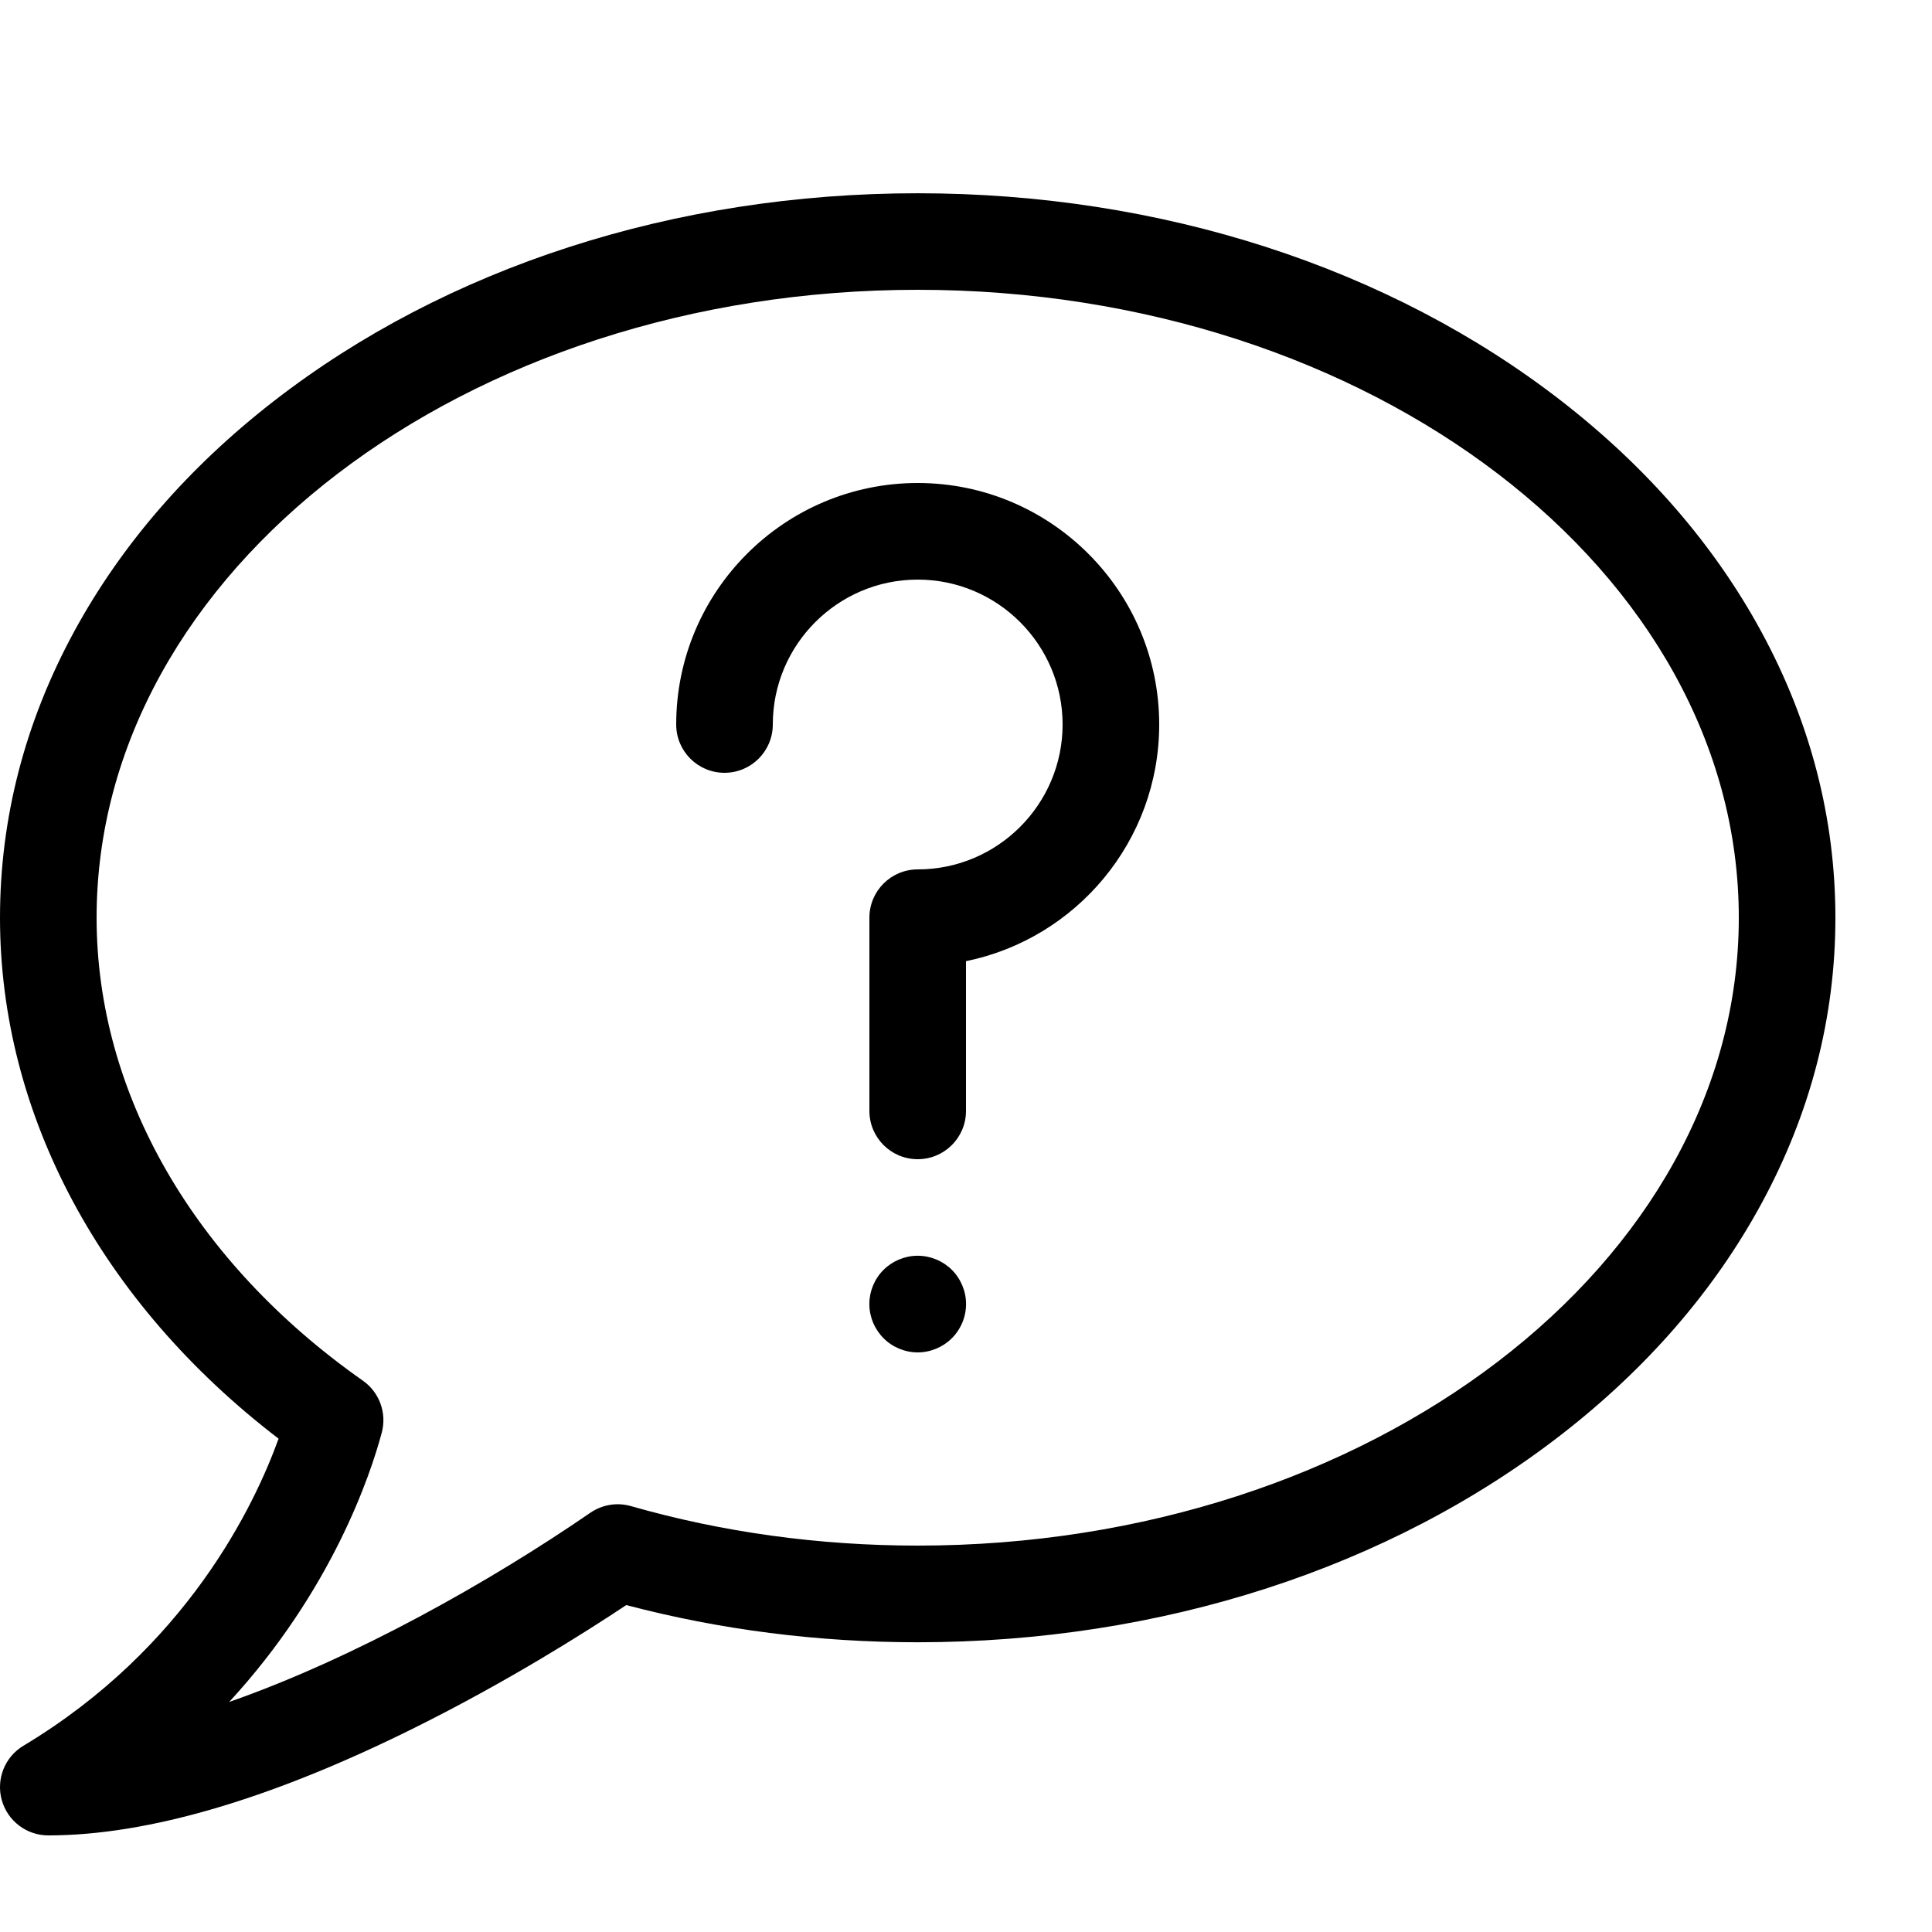 <!-- Generated by IcoMoon.io -->
<svg version="1.1" xmlns="http://www.w3.org/2000/svg" width="32" height="32" viewBox="0 0 32 32">
<path d="M0.8 30.4c-0.36 0-0.675-0.24-0.771-0.586s0.051-0.715 0.359-0.899c2.705-1.623 3.828-3.982 4.226-5.086-2.94-2.252-4.614-5.367-4.614-8.628 0-1.647 0.413-3.242 1.229-4.742 0.778-1.431 1.888-2.713 3.298-3.809 2.86-2.224 6.65-3.449 10.673-3.449s7.814 1.225 10.673 3.449c1.41 1.097 2.52 2.378 3.298 3.809 0.815 1.499 1.229 3.095 1.229 4.742s-0.413 3.242-1.229 4.742c-0.778 1.431-1.888 2.713-3.298 3.809-2.86 2.224-6.65 3.449-10.674 3.449-1.653 0-3.275-0.207-4.826-0.616-0.687 0.457-1.97 1.269-3.503 2.031-2.38 1.184-4.423 1.784-6.071 1.784zM15.2 4.8c-7.499 0-13.6 4.665-13.6 10.4 0 2.905 1.607 5.699 4.41 7.668 0.275 0.193 0.4 0.537 0.313 0.862-0.187 0.698-0.824 2.612-2.527 4.46 2.083-0.729 4.326-1.995 5.982-3.134 0.197-0.135 0.444-0.176 0.673-0.11 1.517 0.434 3.115 0.654 4.749 0.654 7.499 0 13.6-4.665 13.6-10.4s-6.101-10.4-13.6-10.4zM15.2 19.2c-0.442 0-0.8-0.358-0.8-0.8v-3.2c0-0.442 0.358-0.8 0.8-0.8 1.323 0 2.4-1.077 2.4-2.4s-1.077-2.4-2.4-2.4c-1.323 0-2.4 1.077-2.4 2.4 0 0.442-0.358 0.8-0.8 0.8s-0.8-0.358-0.8-0.8c0-2.206 1.794-4 4-4s4 1.794 4 4c0 1.932-1.377 3.548-3.2 3.92v2.48c0 0.442-0.358 0.8-0.8 0.8zM15.2 22.4c-0.21 0-0.417-0.085-0.566-0.235s-0.235-0.355-0.235-0.566c0-0.211 0.085-0.417 0.235-0.566s0.355-0.234 0.566-0.234 0.417 0.085 0.566 0.234c0.149 0.149 0.235 0.355 0.235 0.566s-0.085 0.416-0.235 0.566c-0.149 0.149-0.355 0.235-0.566 0.235z"></path>
</svg>
